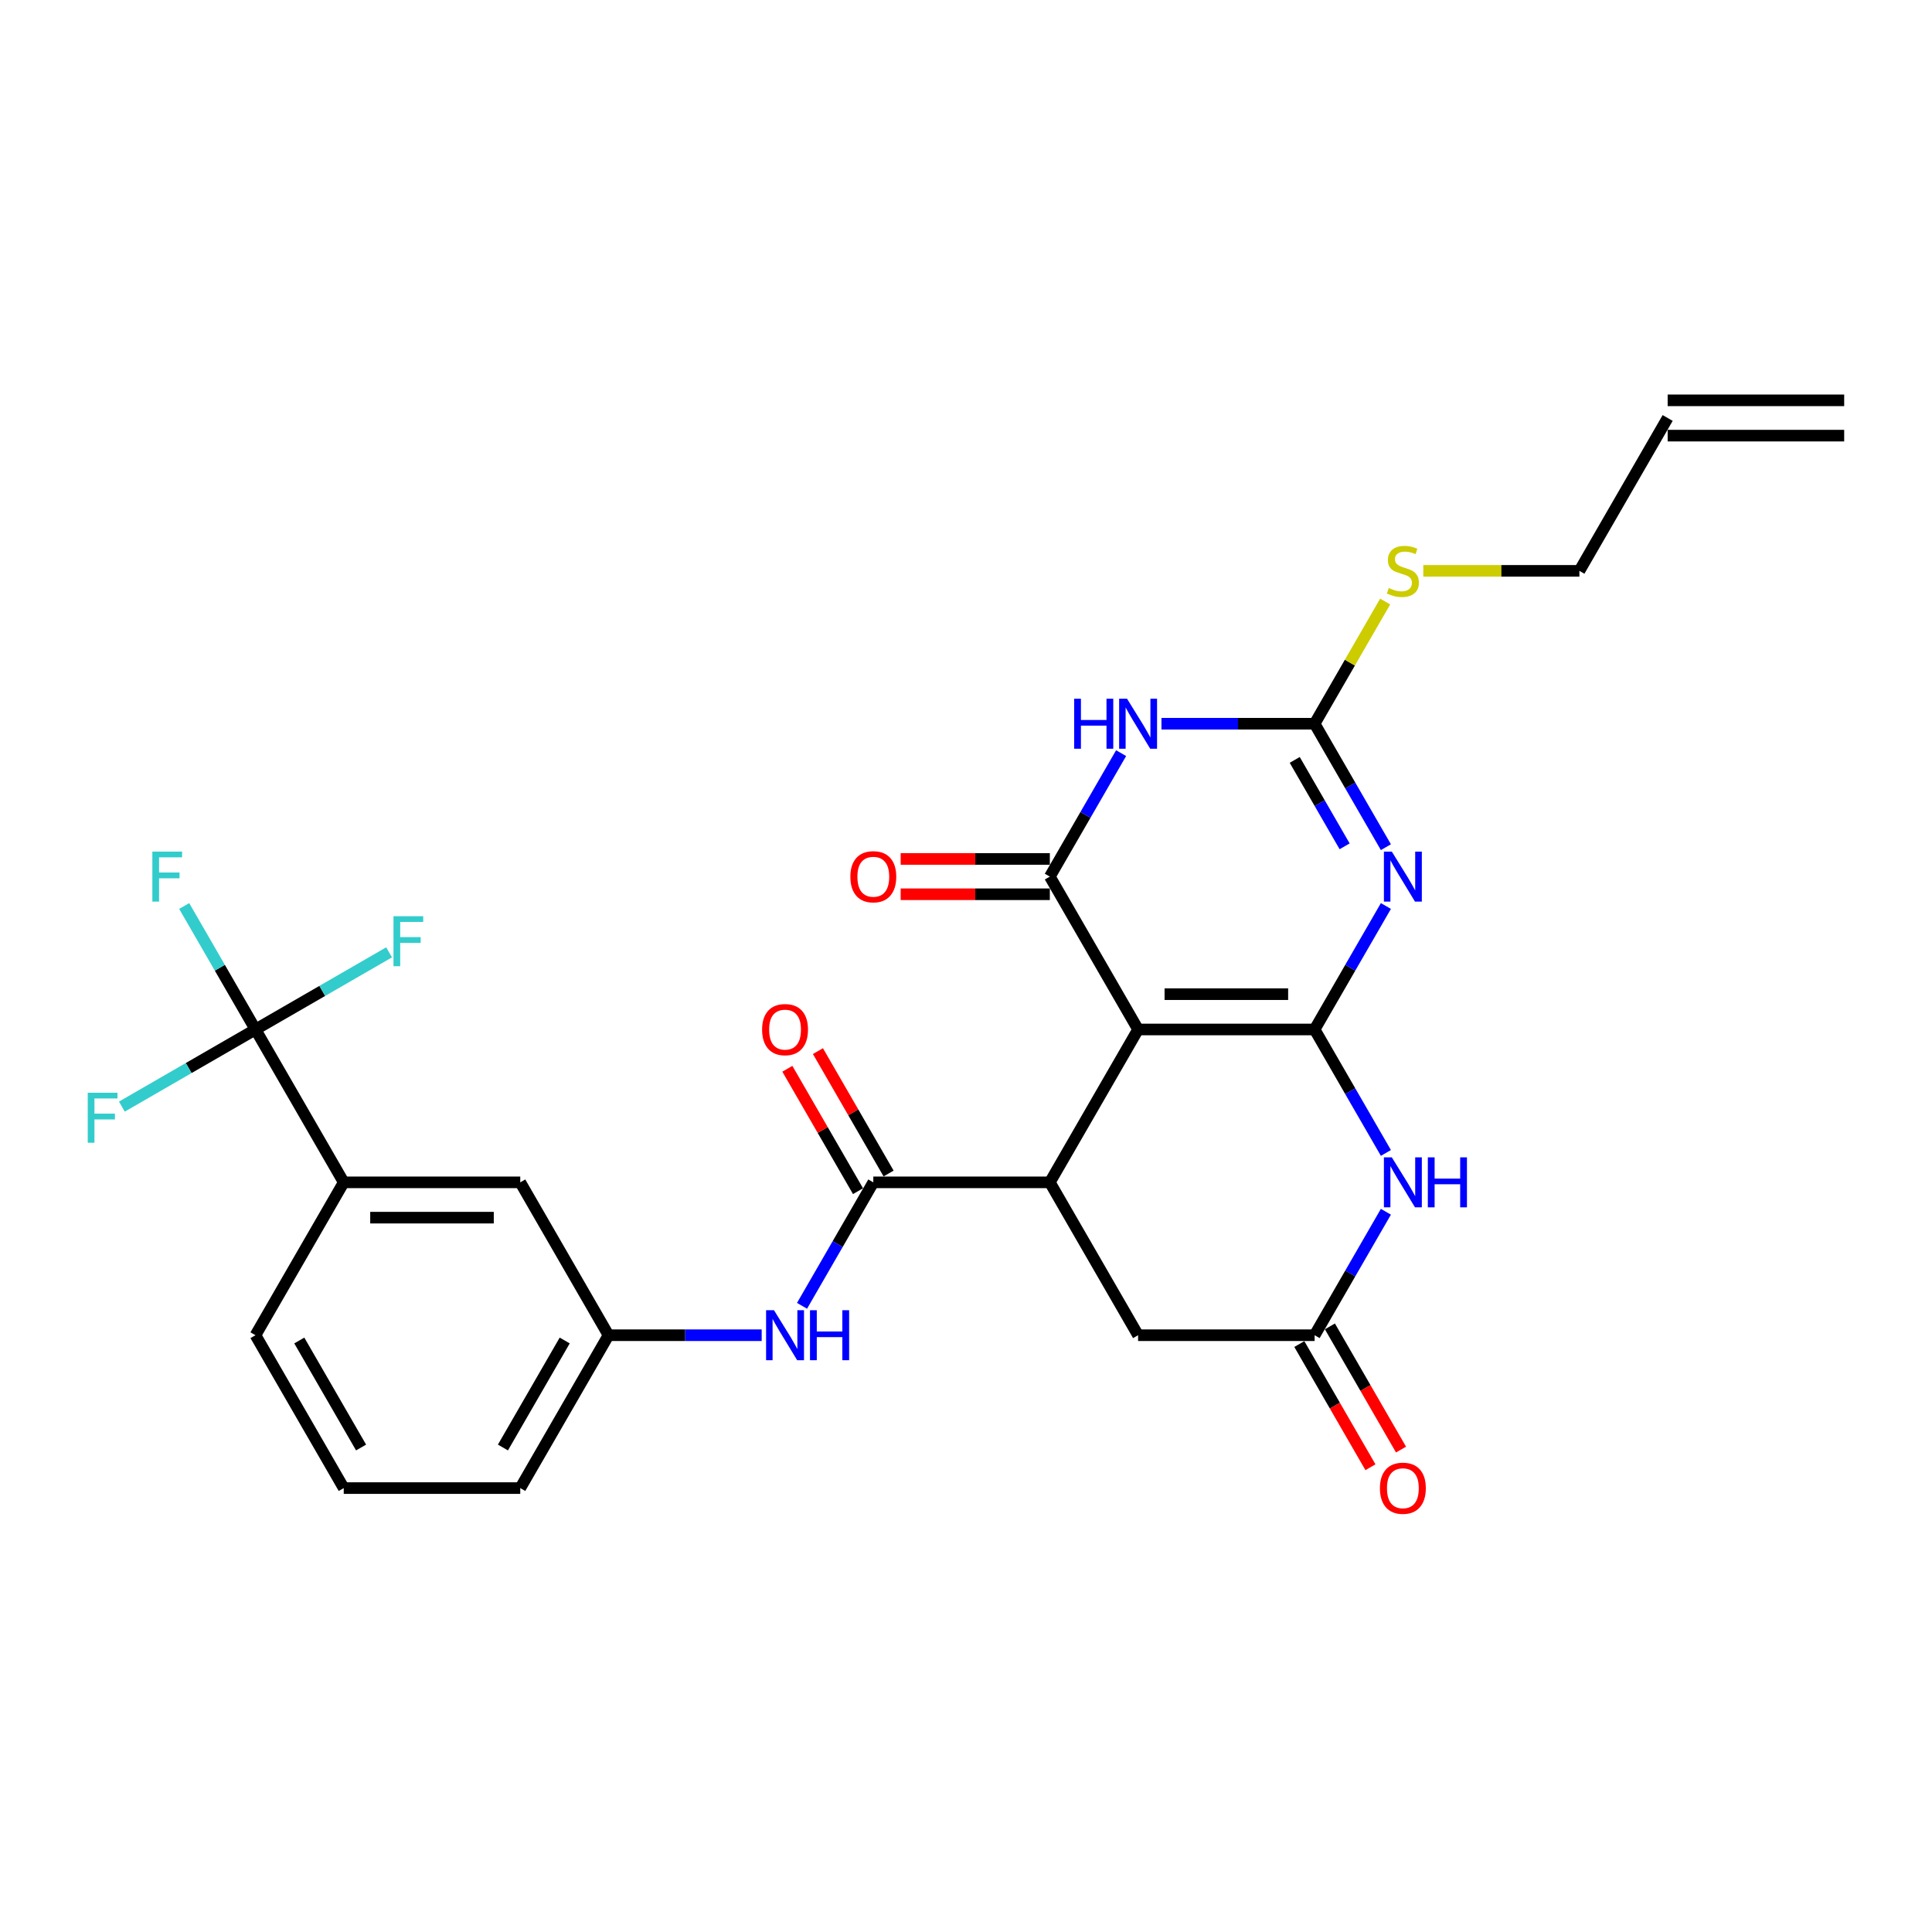 <?xml version='1.0' encoding='iso-8859-1'?>
<svg version='1.1' baseProfile='full'
              xmlns='http://www.w3.org/2000/svg'
                      xmlns:rdkit='http://www.rdkit.org/xml'
                      xmlns:xlink='http://www.w3.org/1999/xlink'
                  xml:space='preserve'
width='1000px' height='1000px' viewBox='0 0 1000 1000'>
<!-- END OF HEADER -->
<rect style='opacity:1.0;fill:#FFFFFF;stroke:none' width='1000' height='1000' x='0' y='0'> </rect>
<path class='bond-0' d='M 680.442,532.855 L 589.074,532.855' style='fill:none;fill-rule:evenodd;stroke:#000000;stroke-width:6px;stroke-linecap:butt;stroke-linejoin:miter;stroke-opacity:1' />
<path class='bond-0' d='M 666.737,514.581 L 602.779,514.581' style='fill:none;fill-rule:evenodd;stroke:#000000;stroke-width:6px;stroke-linecap:butt;stroke-linejoin:miter;stroke-opacity:1' />
<path class='bond-1' d='M 680.442,532.855 L 698.89,500.902' style='fill:none;fill-rule:evenodd;stroke:#000000;stroke-width:6px;stroke-linecap:butt;stroke-linejoin:miter;stroke-opacity:1' />
<path class='bond-1' d='M 698.89,500.902 L 717.338,468.95' style='fill:none;fill-rule:evenodd;stroke:#0000FF;stroke-width:6px;stroke-linecap:butt;stroke-linejoin:miter;stroke-opacity:1' />
<path class='bond-6' d='M 680.442,532.855 L 698.89,564.807' style='fill:none;fill-rule:evenodd;stroke:#000000;stroke-width:6px;stroke-linecap:butt;stroke-linejoin:miter;stroke-opacity:1' />
<path class='bond-6' d='M 698.89,564.807 L 717.338,596.76' style='fill:none;fill-rule:evenodd;stroke:#0000FF;stroke-width:6px;stroke-linecap:butt;stroke-linejoin:miter;stroke-opacity:1' />
<path class='bond-2' d='M 589.074,532.855 L 543.39,453.728' style='fill:none;fill-rule:evenodd;stroke:#000000;stroke-width:6px;stroke-linecap:butt;stroke-linejoin:miter;stroke-opacity:1' />
<path class='bond-5' d='M 589.074,532.855 L 543.39,611.982' style='fill:none;fill-rule:evenodd;stroke:#000000;stroke-width:6px;stroke-linecap:butt;stroke-linejoin:miter;stroke-opacity:1' />
<path class='bond-4' d='M 717.338,438.506 L 698.89,406.554' style='fill:none;fill-rule:evenodd;stroke:#0000FF;stroke-width:6px;stroke-linecap:butt;stroke-linejoin:miter;stroke-opacity:1' />
<path class='bond-4' d='M 698.89,406.554 L 680.442,374.601' style='fill:none;fill-rule:evenodd;stroke:#000000;stroke-width:6px;stroke-linecap:butt;stroke-linejoin:miter;stroke-opacity:1' />
<path class='bond-4' d='M 695.978,438.057 L 683.065,415.69' style='fill:none;fill-rule:evenodd;stroke:#0000FF;stroke-width:6px;stroke-linecap:butt;stroke-linejoin:miter;stroke-opacity:1' />
<path class='bond-4' d='M 683.065,415.69 L 670.151,393.324' style='fill:none;fill-rule:evenodd;stroke:#000000;stroke-width:6px;stroke-linecap:butt;stroke-linejoin:miter;stroke-opacity:1' />
<path class='bond-13' d='M 543.39,444.591 L 504.788,444.591' style='fill:none;fill-rule:evenodd;stroke:#000000;stroke-width:6px;stroke-linecap:butt;stroke-linejoin:miter;stroke-opacity:1' />
<path class='bond-13' d='M 504.788,444.591 L 466.185,444.591' style='fill:none;fill-rule:evenodd;stroke:#FF0000;stroke-width:6px;stroke-linecap:butt;stroke-linejoin:miter;stroke-opacity:1' />
<path class='bond-13' d='M 543.39,462.865 L 504.788,462.865' style='fill:none;fill-rule:evenodd;stroke:#000000;stroke-width:6px;stroke-linecap:butt;stroke-linejoin:miter;stroke-opacity:1' />
<path class='bond-13' d='M 504.788,462.865 L 466.185,462.865' style='fill:none;fill-rule:evenodd;stroke:#FF0000;stroke-width:6px;stroke-linecap:butt;stroke-linejoin:miter;stroke-opacity:1' />
<path class='bond-29' d='M 543.39,453.728 L 561.838,421.775' style='fill:none;fill-rule:evenodd;stroke:#000000;stroke-width:6px;stroke-linecap:butt;stroke-linejoin:miter;stroke-opacity:1' />
<path class='bond-29' d='M 561.838,421.775 L 580.286,389.823' style='fill:none;fill-rule:evenodd;stroke:#0000FF;stroke-width:6px;stroke-linecap:butt;stroke-linejoin:miter;stroke-opacity:1' />
<path class='bond-3' d='M 601.171,374.601 L 640.807,374.601' style='fill:none;fill-rule:evenodd;stroke:#0000FF;stroke-width:6px;stroke-linecap:butt;stroke-linejoin:miter;stroke-opacity:1' />
<path class='bond-3' d='M 640.807,374.601 L 680.442,374.601' style='fill:none;fill-rule:evenodd;stroke:#000000;stroke-width:6px;stroke-linecap:butt;stroke-linejoin:miter;stroke-opacity:1' />
<path class='bond-18' d='M 680.442,374.601 L 698.7,342.978' style='fill:none;fill-rule:evenodd;stroke:#000000;stroke-width:6px;stroke-linecap:butt;stroke-linejoin:miter;stroke-opacity:1' />
<path class='bond-18' d='M 698.7,342.978 L 716.958,311.354' style='fill:none;fill-rule:evenodd;stroke:#CCCC00;stroke-width:6px;stroke-linecap:butt;stroke-linejoin:miter;stroke-opacity:1' />
<path class='bond-7' d='M 543.39,611.982 L 452.023,611.982' style='fill:none;fill-rule:evenodd;stroke:#000000;stroke-width:6px;stroke-linecap:butt;stroke-linejoin:miter;stroke-opacity:1' />
<path class='bond-28' d='M 543.39,611.982 L 589.074,691.108' style='fill:none;fill-rule:evenodd;stroke:#000000;stroke-width:6px;stroke-linecap:butt;stroke-linejoin:miter;stroke-opacity:1' />
<path class='bond-9' d='M 717.338,627.203 L 698.89,659.156' style='fill:none;fill-rule:evenodd;stroke:#0000FF;stroke-width:6px;stroke-linecap:butt;stroke-linejoin:miter;stroke-opacity:1' />
<path class='bond-9' d='M 698.89,659.156 L 680.442,691.108' style='fill:none;fill-rule:evenodd;stroke:#000000;stroke-width:6px;stroke-linecap:butt;stroke-linejoin:miter;stroke-opacity:1' />
<path class='bond-10' d='M 452.023,611.982 L 433.575,643.934' style='fill:none;fill-rule:evenodd;stroke:#000000;stroke-width:6px;stroke-linecap:butt;stroke-linejoin:miter;stroke-opacity:1' />
<path class='bond-10' d='M 433.575,643.934 L 415.127,675.887' style='fill:none;fill-rule:evenodd;stroke:#0000FF;stroke-width:6px;stroke-linecap:butt;stroke-linejoin:miter;stroke-opacity:1' />
<path class='bond-14' d='M 459.935,607.413 L 441.646,575.735' style='fill:none;fill-rule:evenodd;stroke:#000000;stroke-width:6px;stroke-linecap:butt;stroke-linejoin:miter;stroke-opacity:1' />
<path class='bond-14' d='M 441.646,575.735 L 423.356,544.056' style='fill:none;fill-rule:evenodd;stroke:#FF0000;stroke-width:6px;stroke-linecap:butt;stroke-linejoin:miter;stroke-opacity:1' />
<path class='bond-14' d='M 444.11,616.55 L 425.82,584.872' style='fill:none;fill-rule:evenodd;stroke:#000000;stroke-width:6px;stroke-linecap:butt;stroke-linejoin:miter;stroke-opacity:1' />
<path class='bond-14' d='M 425.82,584.872 L 407.531,553.193' style='fill:none;fill-rule:evenodd;stroke:#FF0000;stroke-width:6px;stroke-linecap:butt;stroke-linejoin:miter;stroke-opacity:1' />
<path class='bond-8' d='M 132.235,532.855 L 177.919,611.982' style='fill:none;fill-rule:evenodd;stroke:#000000;stroke-width:6px;stroke-linecap:butt;stroke-linejoin:miter;stroke-opacity:1' />
<path class='bond-19' d='M 132.235,532.855 L 113.788,500.902' style='fill:none;fill-rule:evenodd;stroke:#000000;stroke-width:6px;stroke-linecap:butt;stroke-linejoin:miter;stroke-opacity:1' />
<path class='bond-19' d='M 113.788,500.902 L 95.34,468.95' style='fill:none;fill-rule:evenodd;stroke:#33CCCC;stroke-width:6px;stroke-linecap:butt;stroke-linejoin:miter;stroke-opacity:1' />
<path class='bond-20' d='M 132.235,532.855 L 166.81,512.893' style='fill:none;fill-rule:evenodd;stroke:#000000;stroke-width:6px;stroke-linecap:butt;stroke-linejoin:miter;stroke-opacity:1' />
<path class='bond-20' d='M 166.81,512.893 L 201.385,492.931' style='fill:none;fill-rule:evenodd;stroke:#33CCCC;stroke-width:6px;stroke-linecap:butt;stroke-linejoin:miter;stroke-opacity:1' />
<path class='bond-21' d='M 132.235,532.855 L 97.661,552.817' style='fill:none;fill-rule:evenodd;stroke:#000000;stroke-width:6px;stroke-linecap:butt;stroke-linejoin:miter;stroke-opacity:1' />
<path class='bond-21' d='M 97.661,552.817 L 63.086,572.778' style='fill:none;fill-rule:evenodd;stroke:#33CCCC;stroke-width:6px;stroke-linecap:butt;stroke-linejoin:miter;stroke-opacity:1' />
<path class='bond-12' d='M 680.442,691.108 L 589.074,691.108' style='fill:none;fill-rule:evenodd;stroke:#000000;stroke-width:6px;stroke-linecap:butt;stroke-linejoin:miter;stroke-opacity:1' />
<path class='bond-17' d='M 672.529,695.677 L 690.935,727.556' style='fill:none;fill-rule:evenodd;stroke:#000000;stroke-width:6px;stroke-linecap:butt;stroke-linejoin:miter;stroke-opacity:1' />
<path class='bond-17' d='M 690.935,727.556 L 709.341,759.436' style='fill:none;fill-rule:evenodd;stroke:#FF0000;stroke-width:6px;stroke-linecap:butt;stroke-linejoin:miter;stroke-opacity:1' />
<path class='bond-17' d='M 688.355,686.54 L 706.76,718.419' style='fill:none;fill-rule:evenodd;stroke:#000000;stroke-width:6px;stroke-linecap:butt;stroke-linejoin:miter;stroke-opacity:1' />
<path class='bond-17' d='M 706.76,718.419 L 725.166,750.299' style='fill:none;fill-rule:evenodd;stroke:#FF0000;stroke-width:6px;stroke-linecap:butt;stroke-linejoin:miter;stroke-opacity:1' />
<path class='bond-15' d='M 394.242,691.108 L 354.606,691.108' style='fill:none;fill-rule:evenodd;stroke:#0000FF;stroke-width:6px;stroke-linecap:butt;stroke-linejoin:miter;stroke-opacity:1' />
<path class='bond-15' d='M 354.606,691.108 L 314.971,691.108' style='fill:none;fill-rule:evenodd;stroke:#000000;stroke-width:6px;stroke-linecap:butt;stroke-linejoin:miter;stroke-opacity:1' />
<path class='bond-11' d='M 177.919,611.982 L 269.287,611.982' style='fill:none;fill-rule:evenodd;stroke:#000000;stroke-width:6px;stroke-linecap:butt;stroke-linejoin:miter;stroke-opacity:1' />
<path class='bond-11' d='M 191.624,630.255 L 255.582,630.255' style='fill:none;fill-rule:evenodd;stroke:#000000;stroke-width:6px;stroke-linecap:butt;stroke-linejoin:miter;stroke-opacity:1' />
<path class='bond-30' d='M 177.919,611.982 L 132.235,691.108' style='fill:none;fill-rule:evenodd;stroke:#000000;stroke-width:6px;stroke-linecap:butt;stroke-linejoin:miter;stroke-opacity:1' />
<path class='bond-16' d='M 314.971,691.108 L 269.287,611.982' style='fill:none;fill-rule:evenodd;stroke:#000000;stroke-width:6px;stroke-linecap:butt;stroke-linejoin:miter;stroke-opacity:1' />
<path class='bond-27' d='M 314.971,691.108 L 269.287,770.235' style='fill:none;fill-rule:evenodd;stroke:#000000;stroke-width:6px;stroke-linecap:butt;stroke-linejoin:miter;stroke-opacity:1' />
<path class='bond-27' d='M 292.293,693.841 L 260.314,749.229' style='fill:none;fill-rule:evenodd;stroke:#000000;stroke-width:6px;stroke-linecap:butt;stroke-linejoin:miter;stroke-opacity:1' />
<path class='bond-24' d='M 736.706,295.474 L 777.1,295.474' style='fill:none;fill-rule:evenodd;stroke:#CCCC00;stroke-width:6px;stroke-linecap:butt;stroke-linejoin:miter;stroke-opacity:1' />
<path class='bond-24' d='M 777.1,295.474 L 817.494,295.474' style='fill:none;fill-rule:evenodd;stroke:#000000;stroke-width:6px;stroke-linecap:butt;stroke-linejoin:miter;stroke-opacity:1' />
<path class='bond-22' d='M 863.178,216.347 L 817.494,295.474' style='fill:none;fill-rule:evenodd;stroke:#000000;stroke-width:6px;stroke-linecap:butt;stroke-linejoin:miter;stroke-opacity:1' />
<path class='bond-23' d='M 863.178,225.484 L 954.545,225.484' style='fill:none;fill-rule:evenodd;stroke:#000000;stroke-width:6px;stroke-linecap:butt;stroke-linejoin:miter;stroke-opacity:1' />
<path class='bond-23' d='M 863.178,207.211 L 954.545,207.211' style='fill:none;fill-rule:evenodd;stroke:#000000;stroke-width:6px;stroke-linecap:butt;stroke-linejoin:miter;stroke-opacity:1' />
<path class='bond-25' d='M 132.235,691.108 L 177.919,770.235' style='fill:none;fill-rule:evenodd;stroke:#000000;stroke-width:6px;stroke-linecap:butt;stroke-linejoin:miter;stroke-opacity:1' />
<path class='bond-25' d='M 154.913,693.841 L 186.892,749.229' style='fill:none;fill-rule:evenodd;stroke:#000000;stroke-width:6px;stroke-linecap:butt;stroke-linejoin:miter;stroke-opacity:1' />
<path class='bond-26' d='M 177.919,770.235 L 269.287,770.235' style='fill:none;fill-rule:evenodd;stroke:#000000;stroke-width:6px;stroke-linecap:butt;stroke-linejoin:miter;stroke-opacity:1' />
<path  class='atom-2' d='M 720.406 440.79
L 728.885 454.495
Q 729.726 455.848, 731.078 458.296
Q 732.43 460.745, 732.503 460.891
L 732.503 440.79
L 735.939 440.79
L 735.939 466.666
L 732.394 466.666
L 723.294 451.681
Q 722.234 449.927, 721.101 447.917
Q 720.004 445.907, 719.675 445.286
L 719.675 466.666
L 716.313 466.666
L 716.313 440.79
L 720.406 440.79
' fill='#0000FF'/>
<path  class='atom-4' d='M 555.981 361.663
L 559.489 361.663
L 559.489 372.664
L 572.719 372.664
L 572.719 361.663
L 576.228 361.663
L 576.228 387.539
L 572.719 387.539
L 572.719 375.588
L 559.489 375.588
L 559.489 387.539
L 555.981 387.539
L 555.981 361.663
' fill='#0000FF'/>
<path  class='atom-4' d='M 583.355 361.663
L 591.834 375.369
Q 592.674 376.721, 594.026 379.17
Q 595.379 381.618, 595.452 381.764
L 595.452 361.663
L 598.887 361.663
L 598.887 387.539
L 595.342 387.539
L 586.242 372.555
Q 585.182 370.8, 584.049 368.79
Q 582.953 366.78, 582.624 366.159
L 582.624 387.539
L 579.261 387.539
L 579.261 361.663
L 583.355 361.663
' fill='#0000FF'/>
<path  class='atom-7' d='M 720.406 599.044
L 728.885 612.749
Q 729.726 614.101, 731.078 616.55
Q 732.43 618.999, 732.503 619.145
L 732.503 599.044
L 735.939 599.044
L 735.939 624.919
L 732.394 624.919
L 723.294 609.935
Q 722.234 608.181, 721.101 606.171
Q 720.004 604.161, 719.675 603.539
L 719.675 624.919
L 716.313 624.919
L 716.313 599.044
L 720.406 599.044
' fill='#0000FF'/>
<path  class='atom-7' d='M 739.045 599.044
L 742.554 599.044
L 742.554 610.045
L 755.784 610.045
L 755.784 599.044
L 759.292 599.044
L 759.292 624.919
L 755.784 624.919
L 755.784 612.968
L 742.554 612.968
L 742.554 624.919
L 739.045 624.919
L 739.045 599.044
' fill='#0000FF'/>
<path  class='atom-11' d='M 400.619 678.171
L 409.098 691.876
Q 409.939 693.228, 411.291 695.677
Q 412.643 698.125, 412.716 698.272
L 412.716 678.171
L 416.152 678.171
L 416.152 704.046
L 412.607 704.046
L 403.506 689.062
Q 402.446 687.308, 401.314 685.297
Q 400.217 683.287, 399.888 682.666
L 399.888 704.046
L 396.526 704.046
L 396.526 678.171
L 400.619 678.171
' fill='#0000FF'/>
<path  class='atom-11' d='M 419.258 678.171
L 422.767 678.171
L 422.767 689.171
L 435.997 689.171
L 435.997 678.171
L 439.505 678.171
L 439.505 704.046
L 435.997 704.046
L 435.997 692.095
L 422.767 692.095
L 422.767 704.046
L 419.258 704.046
L 419.258 678.171
' fill='#0000FF'/>
<path  class='atom-14' d='M 440.145 453.801
Q 440.145 447.588, 443.215 444.116
Q 446.285 440.644, 452.023 440.644
Q 457.761 440.644, 460.83 444.116
Q 463.9 447.588, 463.9 453.801
Q 463.9 460.087, 460.794 463.669
Q 457.687 467.214, 452.023 467.214
Q 446.321 467.214, 443.215 463.669
Q 440.145 460.124, 440.145 453.801
M 452.023 464.29
Q 455.97 464.29, 458.089 461.659
Q 460.246 458.991, 460.246 453.801
Q 460.246 448.721, 458.089 446.163
Q 455.97 443.568, 452.023 443.568
Q 448.076 443.568, 445.919 446.126
Q 443.8 448.684, 443.8 453.801
Q 443.8 459.027, 445.919 461.659
Q 448.076 464.29, 452.023 464.29
' fill='#FF0000'/>
<path  class='atom-15' d='M 394.461 532.928
Q 394.461 526.715, 397.531 523.243
Q 400.601 519.771, 406.339 519.771
Q 412.077 519.771, 415.147 523.243
Q 418.217 526.715, 418.217 532.928
Q 418.217 539.214, 415.11 542.796
Q 412.004 546.341, 406.339 546.341
Q 400.637 546.341, 397.531 542.796
Q 394.461 539.251, 394.461 532.928
M 406.339 543.417
Q 410.286 543.417, 412.406 540.786
Q 414.562 538.118, 414.562 532.928
Q 414.562 527.848, 412.406 525.29
Q 410.286 522.695, 406.339 522.695
Q 402.392 522.695, 400.235 525.253
Q 398.116 527.811, 398.116 532.928
Q 398.116 538.154, 400.235 540.786
Q 402.392 543.417, 406.339 543.417
' fill='#FF0000'/>
<path  class='atom-18' d='M 714.248 770.308
Q 714.248 764.095, 717.318 760.623
Q 720.388 757.151, 726.126 757.151
Q 731.864 757.151, 734.934 760.623
Q 738.004 764.095, 738.004 770.308
Q 738.004 776.594, 734.897 780.176
Q 731.791 783.721, 726.126 783.721
Q 720.425 783.721, 717.318 780.176
Q 714.248 776.631, 714.248 770.308
M 726.126 780.797
Q 730.073 780.797, 732.193 778.166
Q 734.349 775.498, 734.349 770.308
Q 734.349 765.228, 732.193 762.67
Q 730.073 760.075, 726.126 760.075
Q 722.179 760.075, 720.023 762.633
Q 717.903 765.192, 717.903 770.308
Q 717.903 775.535, 720.023 778.166
Q 722.179 780.797, 726.126 780.797
' fill='#FF0000'/>
<path  class='atom-19' d='M 718.817 304.355
Q 719.109 304.465, 720.315 304.977
Q 721.521 305.488, 722.837 305.817
Q 724.189 306.11, 725.505 306.11
Q 727.953 306.11, 729.379 304.94
Q 730.804 303.734, 730.804 301.651
Q 730.804 300.225, 730.073 299.348
Q 729.379 298.471, 728.282 297.996
Q 727.186 297.521, 725.358 296.973
Q 723.056 296.278, 721.667 295.621
Q 720.315 294.963, 719.328 293.574
Q 718.378 292.185, 718.378 289.846
Q 718.378 286.593, 720.571 284.583
Q 722.8 282.573, 727.186 282.573
Q 730.183 282.573, 733.582 283.999
L 732.741 286.813
Q 729.635 285.534, 727.295 285.534
Q 724.774 285.534, 723.385 286.593
Q 721.996 287.617, 722.033 289.407
Q 722.033 290.796, 722.727 291.637
Q 723.458 292.477, 724.481 292.953
Q 725.541 293.428, 727.295 293.976
Q 729.635 294.707, 731.023 295.438
Q 732.412 296.169, 733.399 297.667
Q 734.422 299.129, 734.422 301.651
Q 734.422 305.232, 732.01 307.169
Q 729.635 309.07, 725.651 309.07
Q 723.348 309.07, 721.594 308.558
Q 719.876 308.083, 717.83 307.242
L 718.817 304.355
' fill='#CCCC00'/>
<path  class='atom-20' d='M 78.858 440.79
L 94.245 440.79
L 94.245 443.751
L 82.33 443.751
L 82.33 451.608
L 92.929 451.608
L 92.929 454.605
L 82.33 454.605
L 82.33 466.666
L 78.858 466.666
L 78.858 440.79
' fill='#33CCCC'/>
<path  class='atom-21' d='M 203.669 474.233
L 219.055 474.233
L 219.055 477.194
L 207.141 477.194
L 207.141 485.051
L 217.74 485.051
L 217.74 488.048
L 207.141 488.048
L 207.141 500.109
L 203.669 500.109
L 203.669 474.233
' fill='#33CCCC'/>
<path  class='atom-22' d='M 45.415 565.601
L 60.802 565.601
L 60.802 568.561
L 48.887 568.561
L 48.887 576.419
L 59.486 576.419
L 59.486 579.416
L 48.887 579.416
L 48.887 591.476
L 45.415 591.476
L 45.415 565.601
' fill='#33CCCC'/>
</svg>
